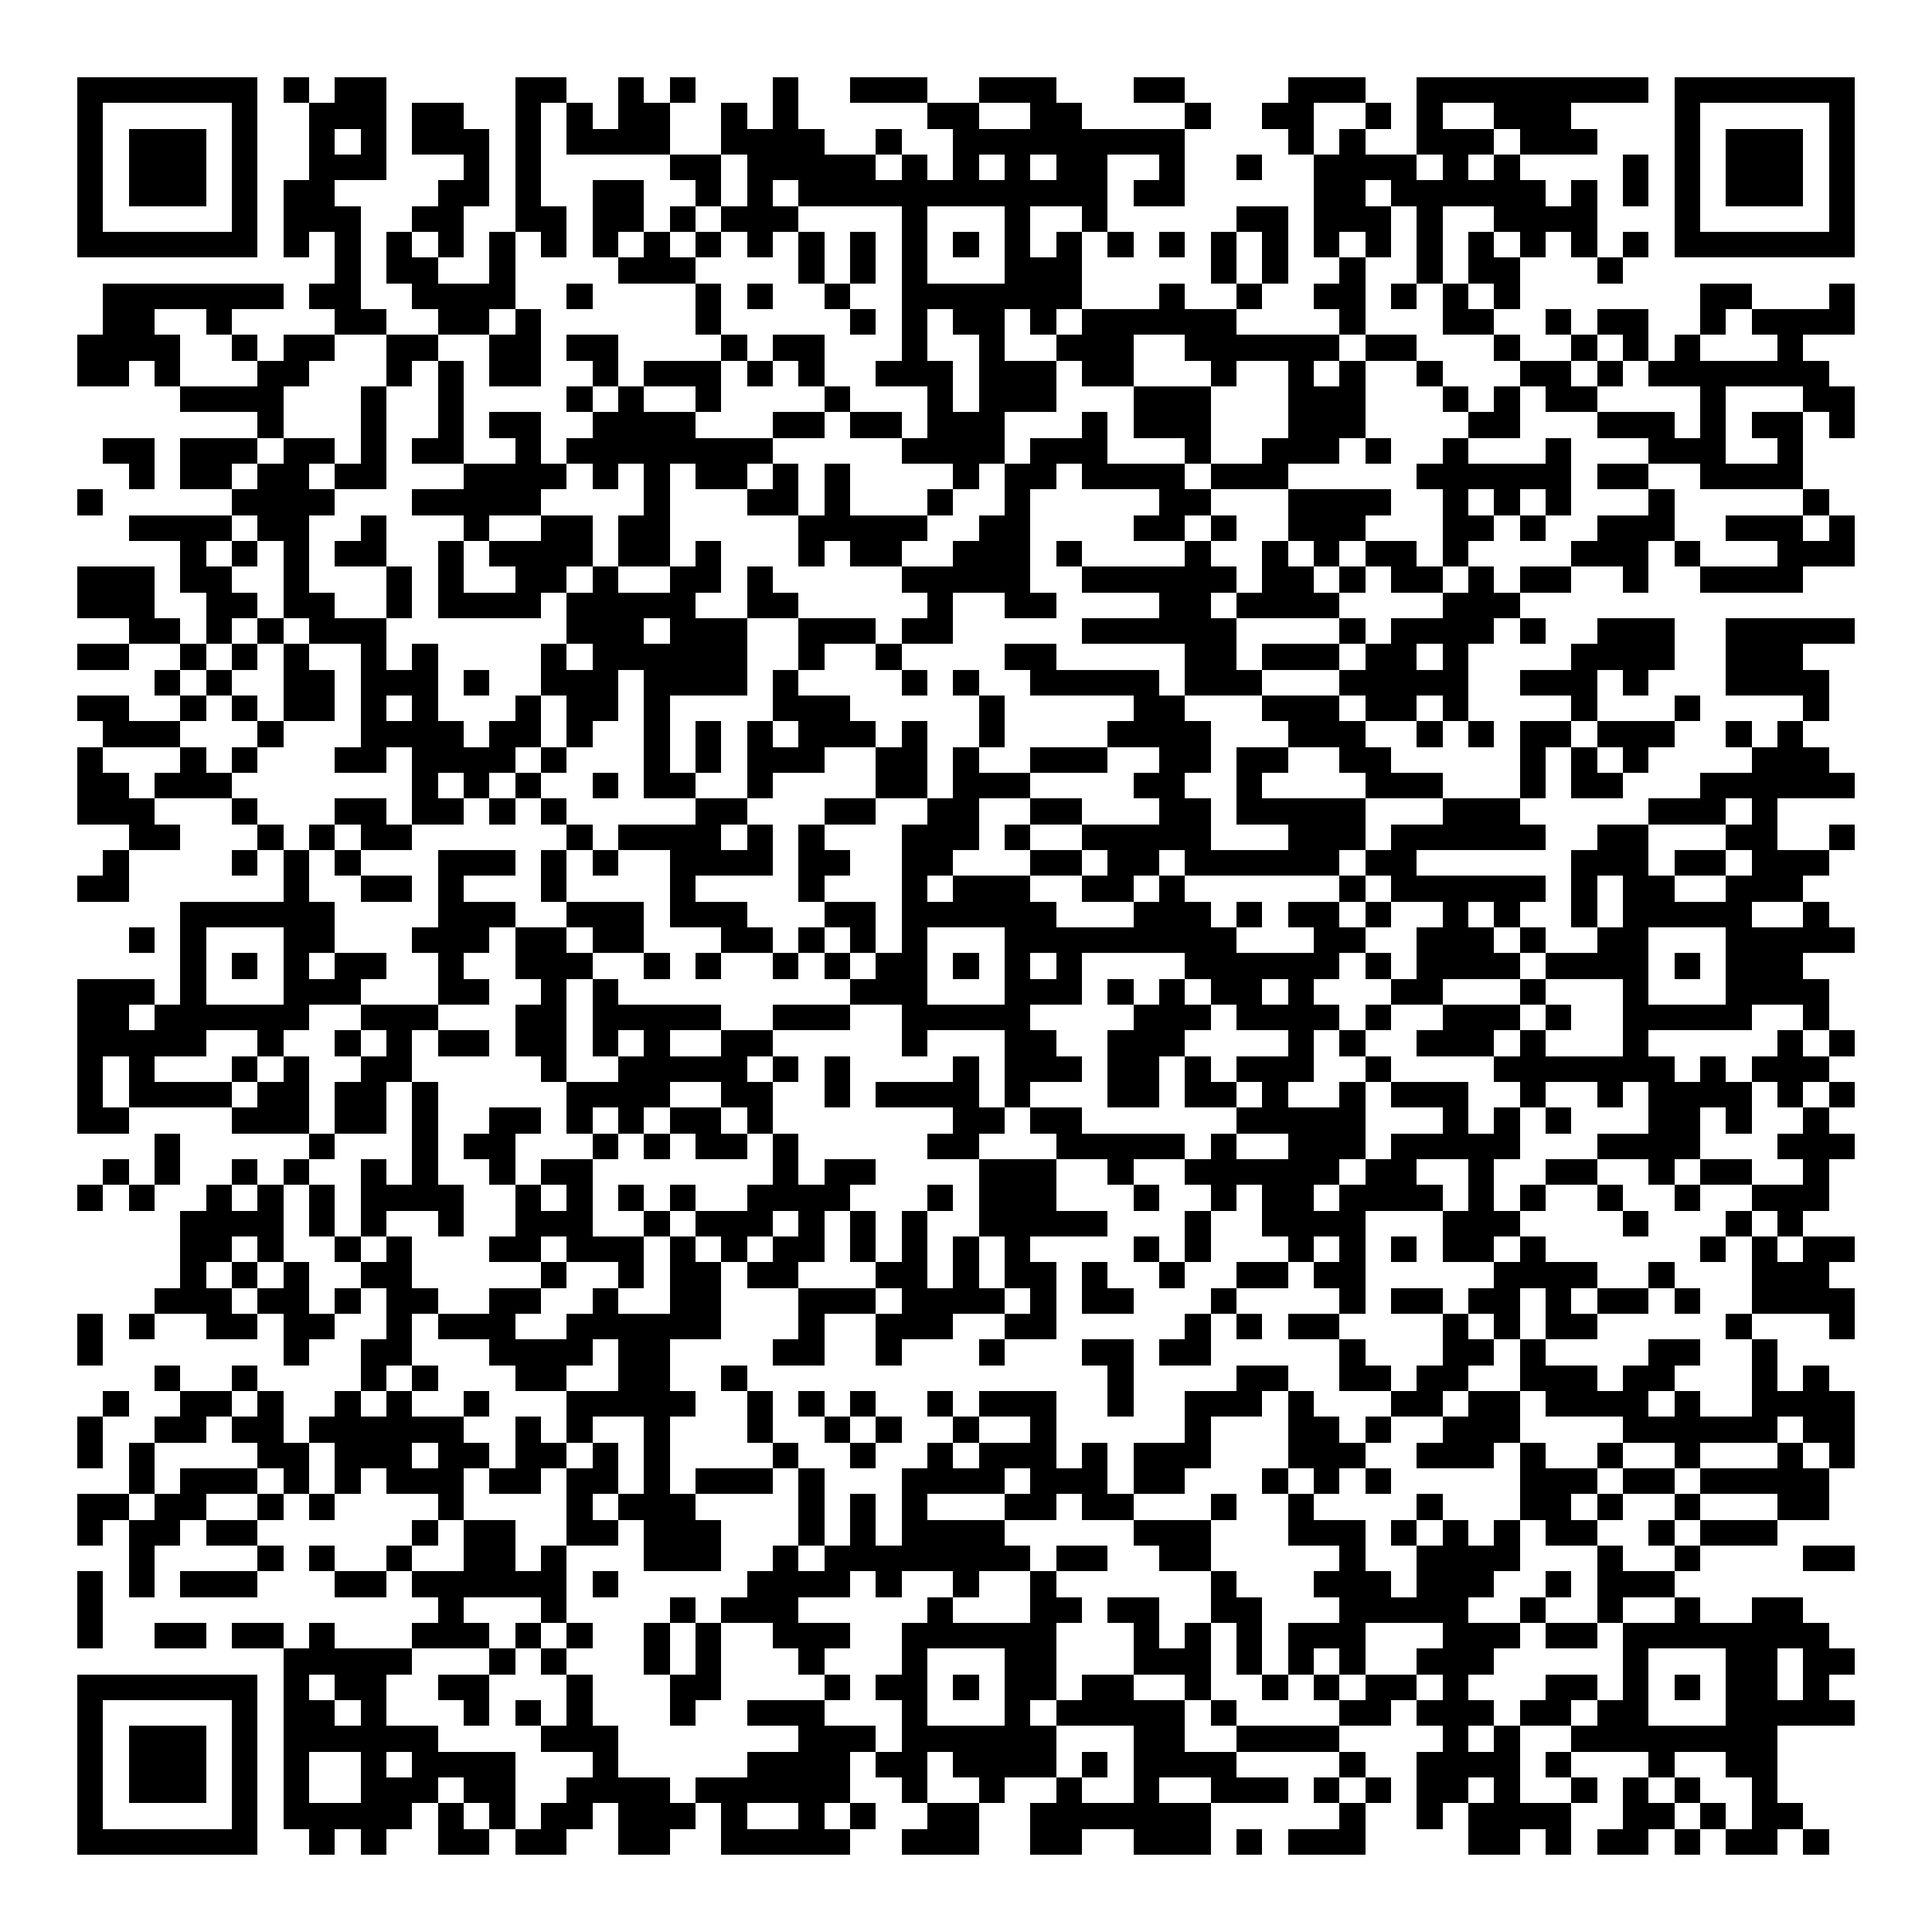<svg xmlns="http://www.w3.org/2000/svg" width="176" height="176" viewBox="0 0 75 75" shape-rendering="crispEdges"><path fill="#ffffff" d="M0 0h75v75H0z"/><path stroke="#000000" d="M3 3.5h7m1 0h1m1 0h2m5 0h2m2 0h1m1 0h1m3 0h1m2 0h3m2 0h3m3 0h2m4 0h3m2 0h9m1 0h7M3 4.5h1m5 0h1m2 0h3m1 0h2m2 0h1m1 0h1m1 0h2m2 0h1m1 0h1m5 0h2m2 0h2m4 0h1m2 0h2m2 0h1m1 0h1m2 0h3m4 0h1m5 0h1M3 5.5h1m1 0h3m1 0h1m2 0h1m1 0h1m1 0h3m1 0h1m1 0h4m2 0h4m2 0h1m2 0h9m4 0h1m1 0h1m2 0h3m1 0h3m3 0h1m1 0h3m1 0h1M3 6.5h1m1 0h3m1 0h1m2 0h3m3 0h1m1 0h1m5 0h2m1 0h5m1 0h1m1 0h1m1 0h1m1 0h2m2 0h1m2 0h1m2 0h4m1 0h1m1 0h1m4 0h1m1 0h1m1 0h3m1 0h1M3 7.5h1m1 0h3m1 0h1m1 0h2m4 0h2m1 0h1m2 0h2m2 0h1m1 0h1m1 0h12m1 0h2m5 0h2m1 0h6m1 0h1m1 0h1m1 0h1m1 0h3m1 0h1M3 8.5h1m5 0h1m1 0h3m2 0h2m2 0h2m1 0h2m1 0h1m1 0h3m4 0h1m3 0h1m2 0h1m5 0h2m1 0h3m1 0h1m2 0h4m3 0h1m5 0h1M3 9.5h7m1 0h1m1 0h1m1 0h1m1 0h1m1 0h1m1 0h1m1 0h1m1 0h1m1 0h1m1 0h1m1 0h1m1 0h1m1 0h1m1 0h1m1 0h1m1 0h1m1 0h1m1 0h1m1 0h1m1 0h1m1 0h1m1 0h1m1 0h1m1 0h1m1 0h1m1 0h1m1 0h1m1 0h7M13 10.5h1m1 0h2m2 0h1m4 0h3m4 0h1m1 0h1m1 0h1m3 0h3m5 0h1m1 0h1m2 0h1m2 0h1m1 0h2m3 0h1M4 11.5h7m1 0h2m2 0h4m2 0h1m4 0h1m1 0h1m2 0h1m2 0h7m3 0h1m2 0h1m2 0h2m1 0h1m1 0h1m1 0h1m7 0h2m3 0h1M4 12.5h2m2 0h1m4 0h2m2 0h2m1 0h1m6 0h1m5 0h1m1 0h1m1 0h2m1 0h1m1 0h6m4 0h1m3 0h2m2 0h1m1 0h2m2 0h1m1 0h4M3 13.5h4m2 0h1m1 0h2m2 0h2m2 0h2m1 0h2m4 0h1m1 0h2m3 0h1m2 0h1m2 0h3m2 0h6m1 0h2m3 0h1m2 0h1m1 0h1m1 0h1m3 0h1M3 14.5h2m1 0h1m3 0h2m3 0h1m1 0h1m1 0h2m2 0h1m1 0h3m1 0h1m1 0h1m2 0h3m1 0h3m1 0h2m3 0h1m2 0h1m1 0h1m2 0h1m3 0h2m1 0h1m1 0h7M7 15.5h4m3 0h1m2 0h1m4 0h1m1 0h1m2 0h1m4 0h1m3 0h1m1 0h3m3 0h3m3 0h3m3 0h1m1 0h1m1 0h2m4 0h1m3 0h2M10 16.5h1m3 0h1m2 0h1m1 0h2m2 0h4m3 0h2m1 0h2m1 0h3m3 0h1m1 0h3m3 0h3m4 0h2m3 0h3m1 0h1m1 0h2m1 0h1M4 17.5h2m1 0h3m1 0h2m1 0h1m1 0h2m2 0h1m1 0h8m5 0h4m1 0h3m3 0h1m2 0h3m1 0h1m2 0h1m3 0h1m3 0h3m2 0h1M5 18.5h1m1 0h2m1 0h2m1 0h2m3 0h4m1 0h1m1 0h1m1 0h2m1 0h1m1 0h1m4 0h1m1 0h2m1 0h4m1 0h3m5 0h6m1 0h2m2 0h4M3 19.5h1m5 0h4m3 0h5m4 0h1m3 0h2m1 0h1m3 0h1m2 0h1m5 0h2m3 0h4m2 0h1m1 0h1m1 0h1m3 0h1m5 0h1M5 20.5h4m1 0h2m2 0h1m3 0h1m2 0h2m1 0h2m5 0h5m2 0h2m4 0h2m1 0h1m2 0h3m3 0h2m1 0h1m2 0h3m2 0h3m1 0h1M7 21.5h1m1 0h1m1 0h1m1 0h2m2 0h1m1 0h4m1 0h2m1 0h1m3 0h1m1 0h2m2 0h3m1 0h1m4 0h1m2 0h1m1 0h1m1 0h2m1 0h1m4 0h3m1 0h1m3 0h3M3 22.5h3m1 0h2m2 0h1m3 0h1m1 0h1m2 0h2m1 0h1m2 0h2m1 0h1m5 0h5m2 0h6m1 0h2m1 0h1m1 0h2m1 0h1m1 0h2m2 0h1m2 0h4M3 23.5h3m2 0h2m1 0h2m2 0h1m1 0h4m1 0h5m2 0h2m5 0h1m2 0h2m4 0h2m1 0h4m4 0h3M5 24.5h2m1 0h1m1 0h1m1 0h3m7 0h3m1 0h3m2 0h3m1 0h2m5 0h6m4 0h1m1 0h4m1 0h1m2 0h3m2 0h5M3 25.5h2m2 0h1m1 0h1m1 0h1m2 0h1m1 0h1m4 0h1m1 0h6m2 0h1m2 0h1m4 0h2m5 0h2m1 0h3m1 0h2m1 0h1m4 0h4m2 0h3M6 26.5h1m1 0h1m2 0h2m1 0h3m1 0h1m2 0h3m1 0h4m1 0h1m4 0h1m1 0h1m2 0h5m1 0h3m3 0h5m2 0h3m1 0h1m3 0h4M3 27.5h2m2 0h1m1 0h1m1 0h2m1 0h1m1 0h1m3 0h1m1 0h2m1 0h1m4 0h3m5 0h1m5 0h2m3 0h3m1 0h2m1 0h1m4 0h1m3 0h1m4 0h1M4 28.5h3m3 0h1m3 0h4m1 0h2m1 0h1m2 0h1m1 0h1m1 0h1m1 0h3m1 0h1m2 0h1m4 0h4m3 0h3m2 0h1m1 0h1m1 0h2m1 0h3m2 0h1m1 0h1M3 29.5h1m3 0h1m1 0h1m3 0h2m1 0h4m1 0h1m3 0h1m1 0h1m1 0h3m2 0h2m1 0h1m2 0h3m2 0h2m1 0h2m2 0h2m5 0h1m1 0h1m1 0h1m4 0h3M3 30.5h2m1 0h3m7 0h1m1 0h1m1 0h1m2 0h1m1 0h2m2 0h1m4 0h2m1 0h3m4 0h2m2 0h1m4 0h3m3 0h1m1 0h2m3 0h6M3 31.5h3m3 0h1m3 0h2m1 0h2m1 0h1m1 0h1m5 0h2m3 0h2m2 0h2m2 0h2m3 0h2m1 0h5m3 0h3m5 0h3m1 0h1M5 32.5h2m3 0h1m1 0h1m1 0h2m6 0h1m1 0h4m1 0h1m1 0h1m3 0h3m1 0h1m2 0h5m3 0h3m1 0h6m2 0h2m3 0h2m2 0h1M4 33.5h1m4 0h1m1 0h1m1 0h1m3 0h3m1 0h1m1 0h1m2 0h4m1 0h2m2 0h2m3 0h2m1 0h2m1 0h6m1 0h2m6 0h3m1 0h2m1 0h3M3 34.5h2m6 0h1m2 0h2m1 0h1m3 0h1m4 0h1m4 0h1m3 0h1m1 0h3m2 0h2m1 0h1m6 0h1m1 0h6m1 0h1m1 0h2m2 0h3M7 35.5h6m4 0h3m2 0h3m1 0h3m3 0h2m1 0h6m3 0h3m1 0h1m1 0h2m1 0h1m2 0h1m1 0h1m2 0h1m1 0h5m2 0h1M5 36.5h1m1 0h1m3 0h2m3 0h3m1 0h2m1 0h2m3 0h2m1 0h1m1 0h1m1 0h1m3 0h9m3 0h2m2 0h3m1 0h1m2 0h2m3 0h5M7 37.5h1m1 0h1m1 0h1m1 0h2m2 0h1m2 0h3m2 0h1m1 0h1m2 0h1m1 0h1m1 0h2m1 0h1m1 0h1m1 0h1m4 0h6m1 0h1m1 0h4m1 0h4m1 0h1m1 0h3M3 38.5h3m1 0h1m3 0h3m3 0h2m2 0h1m1 0h1m9 0h3m3 0h3m1 0h1m1 0h1m1 0h2m1 0h1m3 0h2m3 0h1m3 0h1m3 0h4M3 39.5h2m1 0h6m2 0h3m3 0h2m1 0h5m2 0h3m2 0h5m4 0h3m1 0h4m1 0h1m2 0h3m1 0h1m2 0h5m2 0h1M3 40.5h5m2 0h1m2 0h1m1 0h1m1 0h2m1 0h2m1 0h1m1 0h1m2 0h2m5 0h1m3 0h2m2 0h3m4 0h1m1 0h1m2 0h3m1 0h1m3 0h1m5 0h1m1 0h1M3 41.5h1m1 0h1m3 0h1m1 0h1m2 0h2m5 0h1m2 0h5m1 0h1m1 0h1m4 0h1m1 0h3m1 0h2m1 0h1m1 0h3m2 0h1m4 0h7m1 0h1m1 0h3M3 42.5h1m1 0h4m1 0h2m1 0h2m1 0h1m5 0h4m2 0h2m2 0h1m1 0h4m1 0h1m3 0h2m1 0h2m1 0h1m2 0h1m1 0h3m2 0h1m2 0h1m1 0h4m1 0h1m1 0h1M3 43.5h2m4 0h3m1 0h2m1 0h1m2 0h2m1 0h1m1 0h1m1 0h2m1 0h1m7 0h2m1 0h2m6 0h5m3 0h1m1 0h1m1 0h1m3 0h2m1 0h1m2 0h1M6 44.5h1m5 0h1m3 0h1m1 0h2m3 0h1m1 0h1m1 0h2m1 0h1m5 0h2m3 0h5m1 0h1m2 0h3m1 0h5m3 0h4m3 0h3M4 45.5h1m1 0h1m2 0h1m1 0h1m2 0h1m1 0h1m2 0h1m1 0h2m7 0h1m1 0h2m4 0h3m2 0h1m2 0h6m1 0h2m2 0h1m2 0h2m2 0h1m1 0h2m2 0h1M3 46.5h1m1 0h1m2 0h1m1 0h1m1 0h1m1 0h4m2 0h1m1 0h1m1 0h1m1 0h1m2 0h4m3 0h1m1 0h3m3 0h1m2 0h1m1 0h2m1 0h4m1 0h1m1 0h1m2 0h1m2 0h1m2 0h3M7 47.5h4m1 0h1m1 0h1m2 0h1m2 0h3m2 0h1m1 0h3m1 0h1m1 0h1m1 0h1m2 0h5m3 0h1m2 0h4m3 0h3m4 0h1m3 0h1m1 0h1M7 48.5h2m1 0h1m2 0h1m1 0h1m3 0h2m1 0h3m1 0h1m1 0h1m1 0h2m1 0h1m1 0h1m1 0h1m1 0h1m4 0h1m1 0h1m3 0h1m1 0h1m1 0h1m1 0h2m1 0h1m6 0h1m1 0h1m1 0h2M7 49.5h1m1 0h1m1 0h1m2 0h2m5 0h1m2 0h1m1 0h2m1 0h2m3 0h2m1 0h1m1 0h2m1 0h1m2 0h1m2 0h2m1 0h2m5 0h4m2 0h1m3 0h3M6 50.5h3m1 0h2m1 0h1m1 0h2m2 0h2m2 0h1m2 0h2m3 0h3m1 0h4m1 0h1m1 0h2m3 0h1m4 0h1m1 0h2m1 0h2m1 0h1m1 0h2m1 0h1m2 0h4M3 51.5h1m1 0h1m2 0h2m1 0h2m2 0h1m1 0h3m2 0h6m3 0h1m2 0h3m2 0h2m5 0h1m1 0h1m1 0h2m4 0h1m1 0h1m1 0h2m5 0h1m3 0h1M3 52.5h1m7 0h1m2 0h2m3 0h4m1 0h2m4 0h2m2 0h1m3 0h1m3 0h2m1 0h2m5 0h1m3 0h2m1 0h1m4 0h2m2 0h1M6 53.5h1m2 0h1m4 0h1m1 0h1m3 0h2m2 0h2m2 0h1m14 0h1m4 0h2m2 0h2m1 0h2m2 0h3m1 0h2m3 0h1m1 0h1M4 54.5h1m2 0h2m1 0h1m2 0h1m1 0h1m2 0h1m3 0h5m2 0h1m1 0h1m1 0h1m2 0h1m1 0h3m2 0h1m2 0h3m1 0h1m3 0h2m1 0h2m1 0h4m1 0h1m2 0h4M3 55.5h1m2 0h2m1 0h2m1 0h6m2 0h1m1 0h1m2 0h1m3 0h1m2 0h1m1 0h1m2 0h1m2 0h1m5 0h1m3 0h2m1 0h1m2 0h3m4 0h6m1 0h2M3 56.5h1m1 0h1m4 0h2m1 0h3m1 0h2m1 0h2m1 0h1m1 0h1m4 0h1m2 0h1m2 0h1m1 0h3m1 0h1m1 0h3m3 0h3m2 0h3m1 0h1m2 0h1m2 0h1m3 0h1m1 0h1M5 57.5h1m1 0h3m1 0h1m1 0h1m1 0h3m1 0h2m1 0h2m1 0h1m1 0h3m1 0h1m3 0h4m1 0h3m1 0h2m3 0h1m1 0h1m1 0h1m5 0h3m1 0h2m1 0h5M3 58.5h2m1 0h2m2 0h1m1 0h1m4 0h1m4 0h1m1 0h3m4 0h1m1 0h1m1 0h1m3 0h2m1 0h2m3 0h1m2 0h1m4 0h1m3 0h2m1 0h1m2 0h1m3 0h2M3 59.5h1m1 0h2m1 0h2m6 0h1m1 0h2m2 0h2m1 0h3m3 0h1m1 0h1m1 0h4m5 0h3m3 0h3m1 0h1m1 0h1m1 0h1m1 0h2m2 0h1m1 0h3M5 60.5h1m4 0h1m1 0h1m2 0h1m2 0h2m1 0h1m3 0h3m2 0h1m1 0h8m1 0h2m2 0h2m5 0h1m2 0h4m3 0h1m2 0h1m4 0h2M3 61.5h1m1 0h1m1 0h3m3 0h2m1 0h6m1 0h1m5 0h4m1 0h1m2 0h1m2 0h1m6 0h1m3 0h3m1 0h3m2 0h1m1 0h3M3 62.5h1m13 0h1m3 0h1m4 0h1m1 0h3m5 0h1m3 0h2m1 0h2m2 0h2m3 0h5m2 0h1m2 0h1m2 0h1m2 0h2M3 63.5h1m2 0h2m1 0h2m1 0h1m3 0h3m1 0h1m1 0h1m2 0h1m1 0h1m2 0h3m2 0h6m3 0h1m1 0h1m1 0h1m1 0h3m3 0h3m1 0h2m1 0h8M11 64.5h5m3 0h1m1 0h1m3 0h1m1 0h1m3 0h1m3 0h1m3 0h2m3 0h3m1 0h1m1 0h1m1 0h1m2 0h3m5 0h1m3 0h2m1 0h2M3 65.5h7m1 0h1m1 0h2m2 0h2m3 0h1m3 0h2m4 0h1m1 0h2m1 0h1m1 0h2m1 0h2m2 0h1m2 0h1m1 0h1m1 0h2m1 0h1m3 0h2m1 0h1m1 0h1m1 0h2m1 0h1M3 66.5h1m5 0h1m1 0h2m1 0h1m3 0h1m1 0h1m1 0h1m3 0h1m2 0h3m3 0h1m3 0h1m1 0h5m1 0h1m4 0h2m1 0h3m1 0h2m1 0h2m3 0h5M3 67.5h1m1 0h3m1 0h1m1 0h6m4 0h3m7 0h3m1 0h6m3 0h2m2 0h4m4 0h1m1 0h1m2 0h8M3 68.5h1m1 0h3m1 0h1m1 0h1m2 0h1m1 0h4m3 0h1m5 0h4m1 0h2m1 0h4m1 0h1m1 0h4m4 0h1m2 0h4m1 0h1m3 0h1m2 0h2M3 69.5h1m1 0h3m1 0h1m1 0h1m2 0h3m1 0h2m2 0h4m1 0h6m2 0h1m2 0h1m2 0h1m2 0h1m2 0h3m1 0h1m1 0h1m1 0h2m1 0h1m2 0h1m1 0h1m1 0h1m2 0h1M3 70.5h1m5 0h1m1 0h5m1 0h1m1 0h1m1 0h2m1 0h3m1 0h1m2 0h1m1 0h1m2 0h2m2 0h7m5 0h1m2 0h1m1 0h4m2 0h2m1 0h1m1 0h2M3 71.5h7m2 0h1m1 0h1m2 0h2m1 0h2m2 0h2m2 0h5m2 0h3m2 0h2m2 0h3m1 0h1m1 0h3m4 0h2m1 0h1m1 0h2m1 0h1m1 0h2m1 0h1"/></svg>
